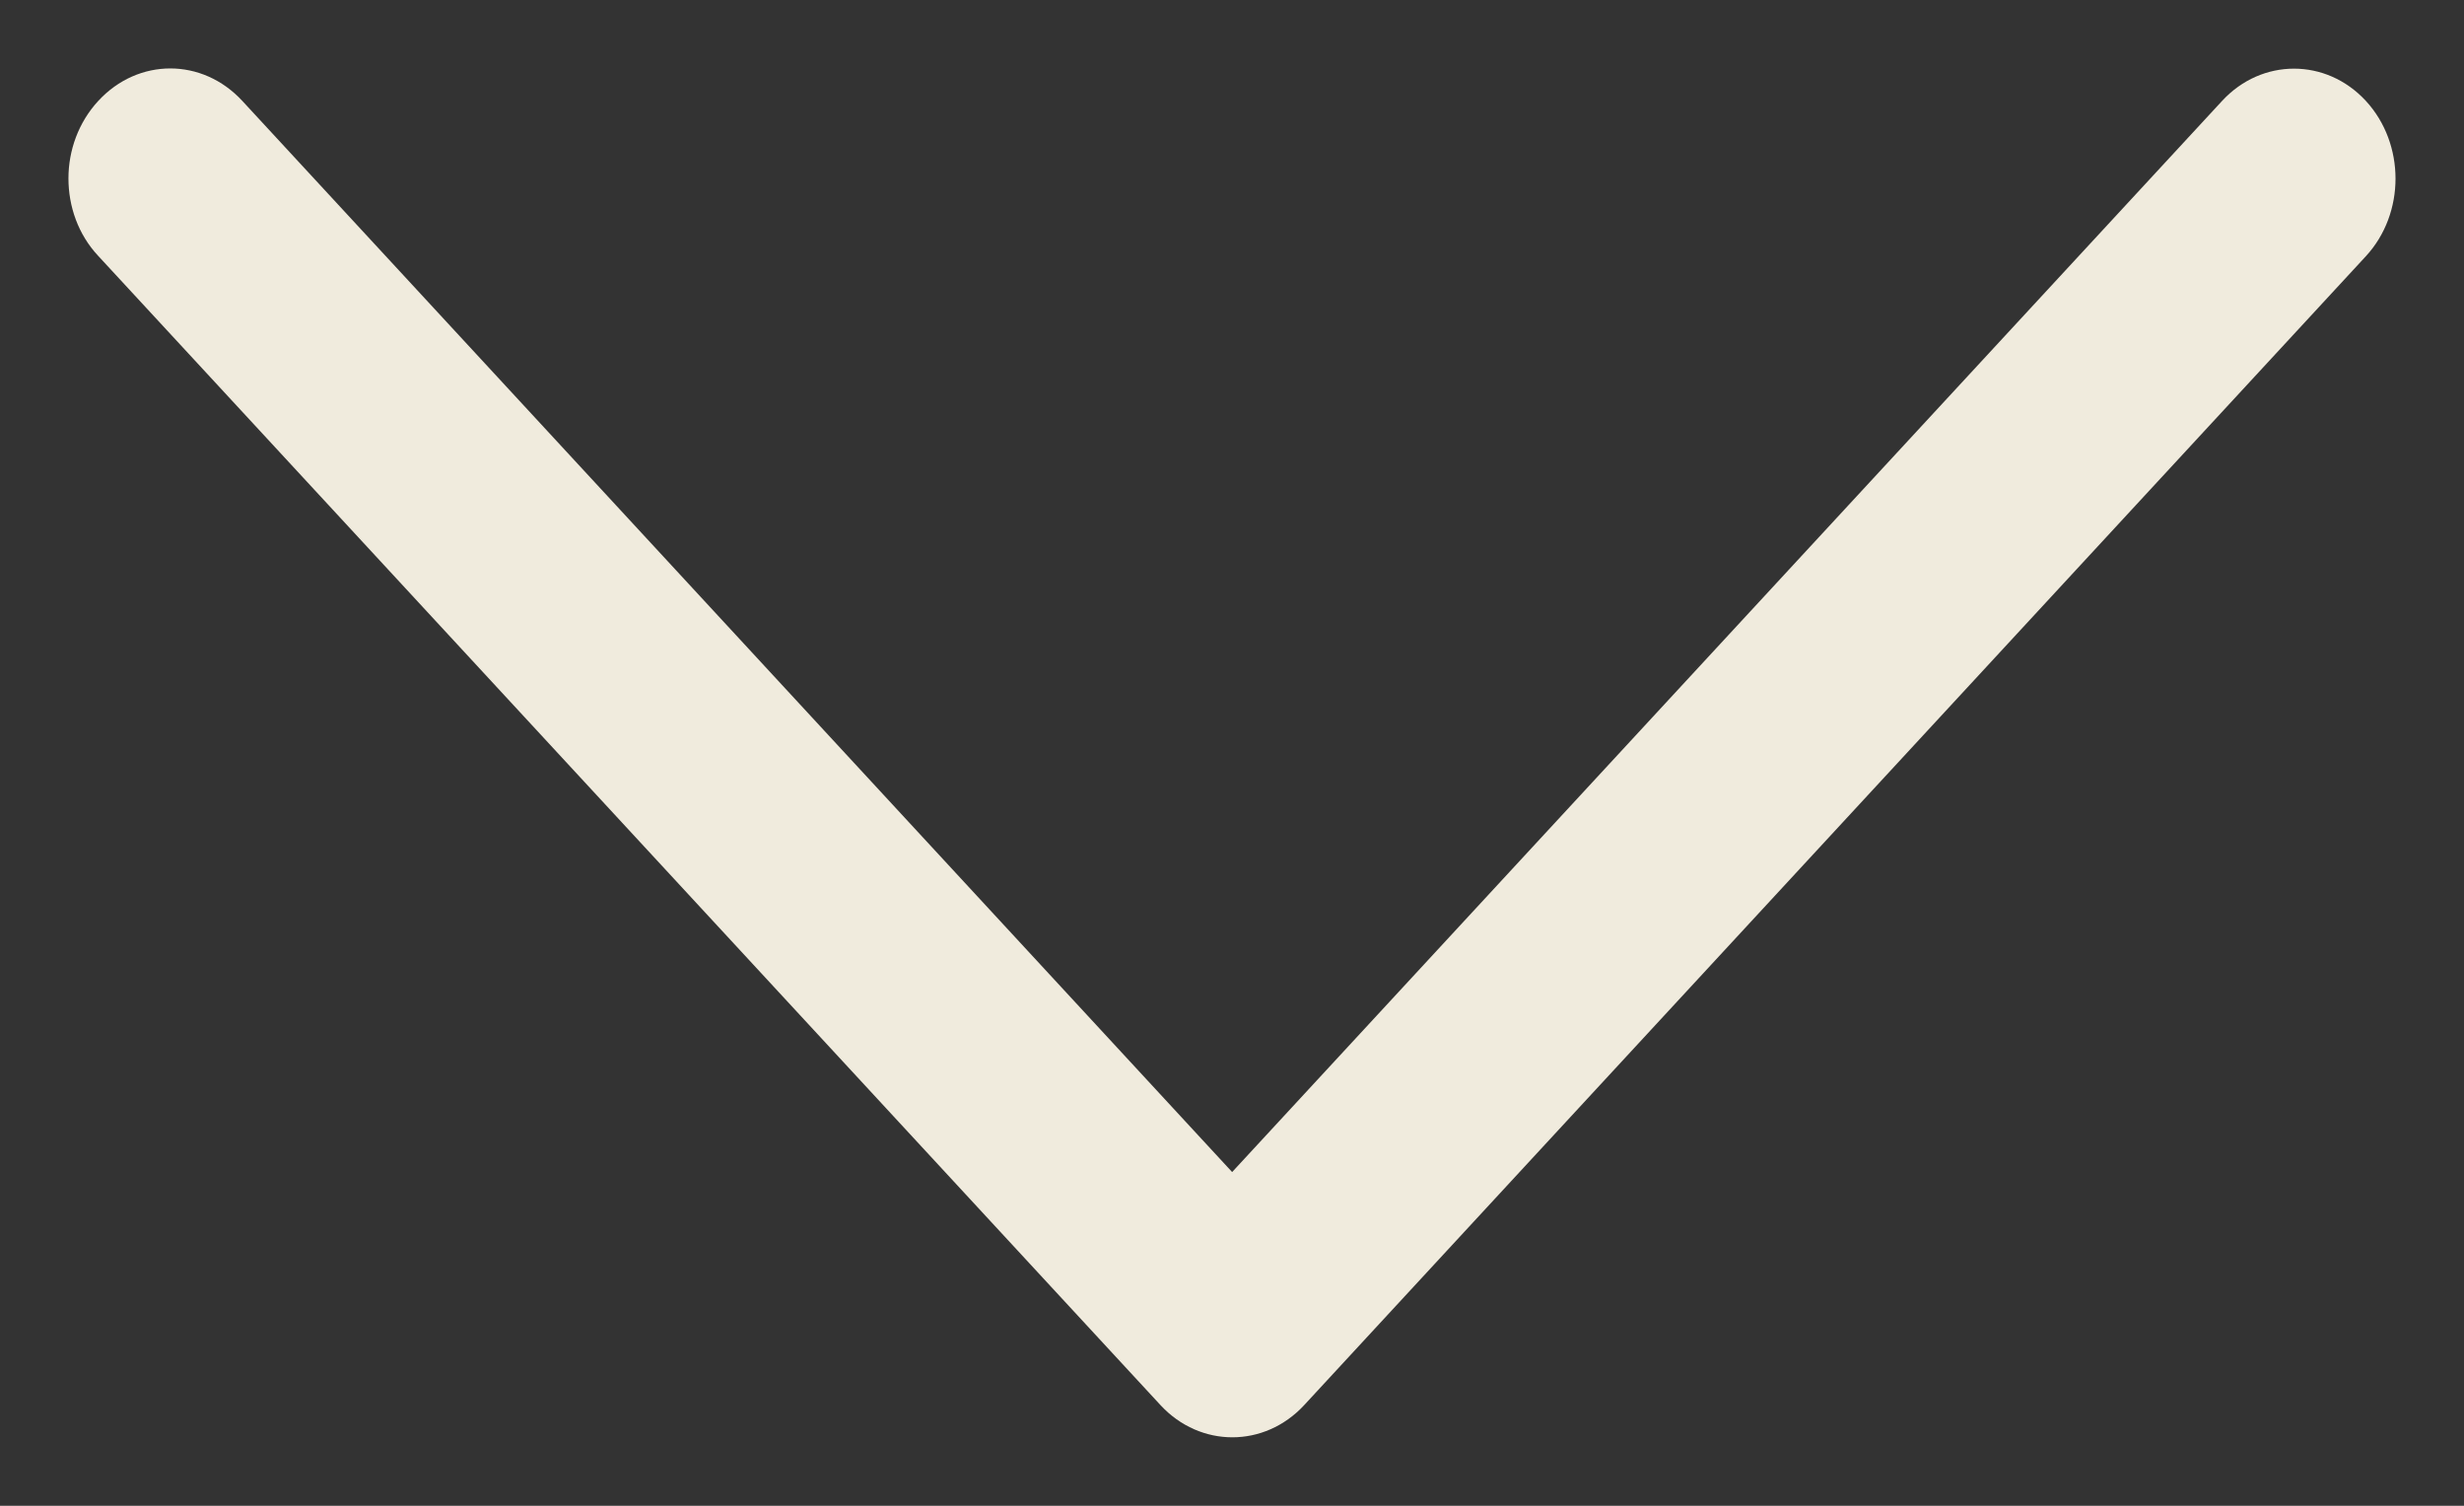 <?xml version="1.0" encoding="UTF-8" standalone="no"?>
<svg width="18px" height="11px" viewBox="0 0 18 11" version="1.1" xmlns="http://www.w3.org/2000/svg" xmlns:xlink="http://www.w3.org/1999/xlink">
    <rect x="0" y="0" width="18" height="11" fill="#333333" stroke="none"/>
    <!-- Generator: Sketch 39.1 (31720) - http://www.bohemiancoding.com/sketch -->
    <title>Page 1</title>
    <desc>Created with Sketch.</desc>
    <defs></defs>
    <g id="Symbols" stroke="none" stroke-width="1" fill="none" fill-rule="evenodd">
        <g id="Mobile-/-Arrow-down-light" fill="#F0EBDD">
            <path d="M4.803,14 C5.008,14 5.213,13.929 5.37,13.782 L13.765,6.022 C14.078,5.732 14.078,5.263 13.765,4.973 L5.372,-2.783 C5.059,-3.072 4.551,-3.072 4.237,-2.783 C3.923,-2.493 3.923,-2.023 4.237,-1.733 L12.062,5.499 L4.237,12.73 C3.921,13.022 3.921,13.49 4.237,13.782 C4.394,13.927 4.599,14 4.803,14 Z" id="Page-1" transform="translate(9, 5.5) rotate(-270) translate(-9, -5.5) "></path>
        </g>
    </g>
</svg>